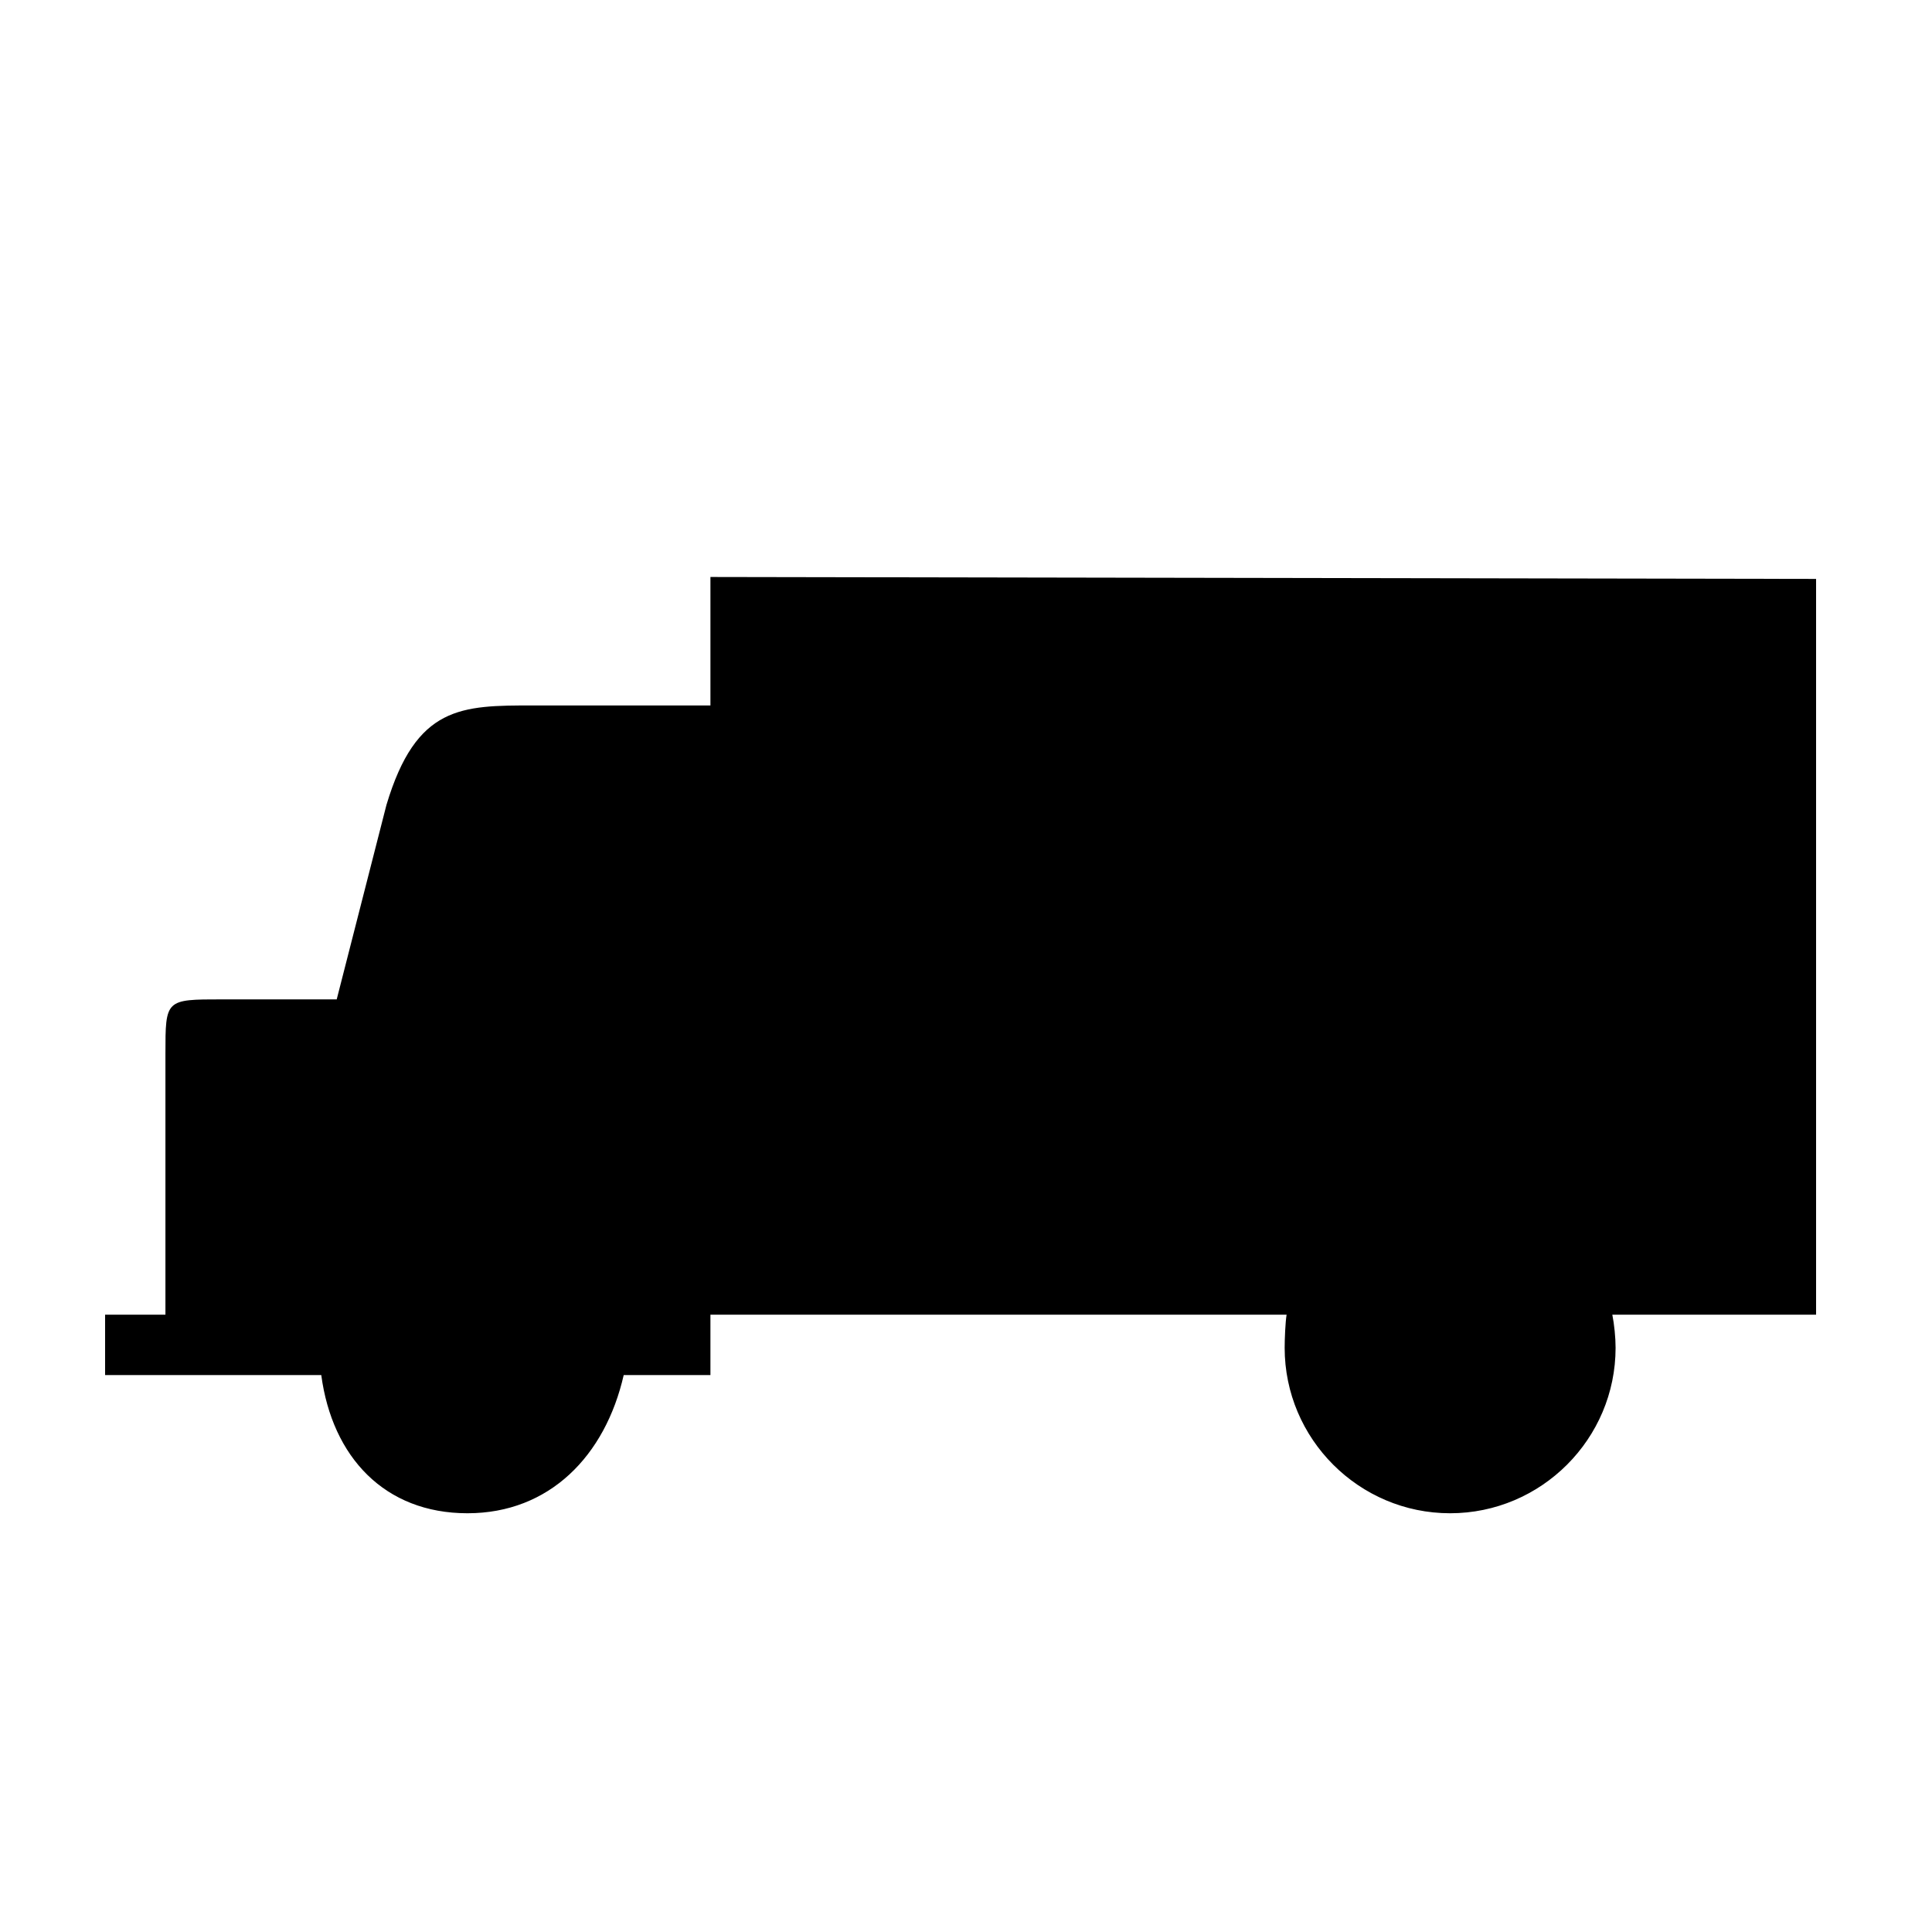 <?xml version="1.0" encoding="UTF-8"?>
<!-- Uploaded to: SVG Repo, www.svgrepo.com, Generator: SVG Repo Mixer Tools -->
<svg fill="#000000" width="800px" height="800px" version="1.1" viewBox="144 144 512 512" xmlns="http://www.w3.org/2000/svg">
 <path d="m571.29 492.41h53.992v-194.99l-293.01-0.512v34.043h-46.938c-19.074 0-31.027 0-38.926 26.379l-13.176 51.516h-30.434c-14.957 0-14.957 0-14.957 14.441v69.121h-15.992v15.996h57.289c2.91 21.746 16.812 36.625 38.738 36.625 21.754 0 36.523-15.223 41.414-36.625h22.98v-15.996h152.69c-0.336 2.055-0.512 6.543-0.512 8.766 0 24.156 19.695 43.855 43.844 43.855 24.156 0 43.855-19.699 43.855-43.855 0-2.734-0.352-6.191-0.863-8.766" fill-rule="evenodd"/>
</svg>